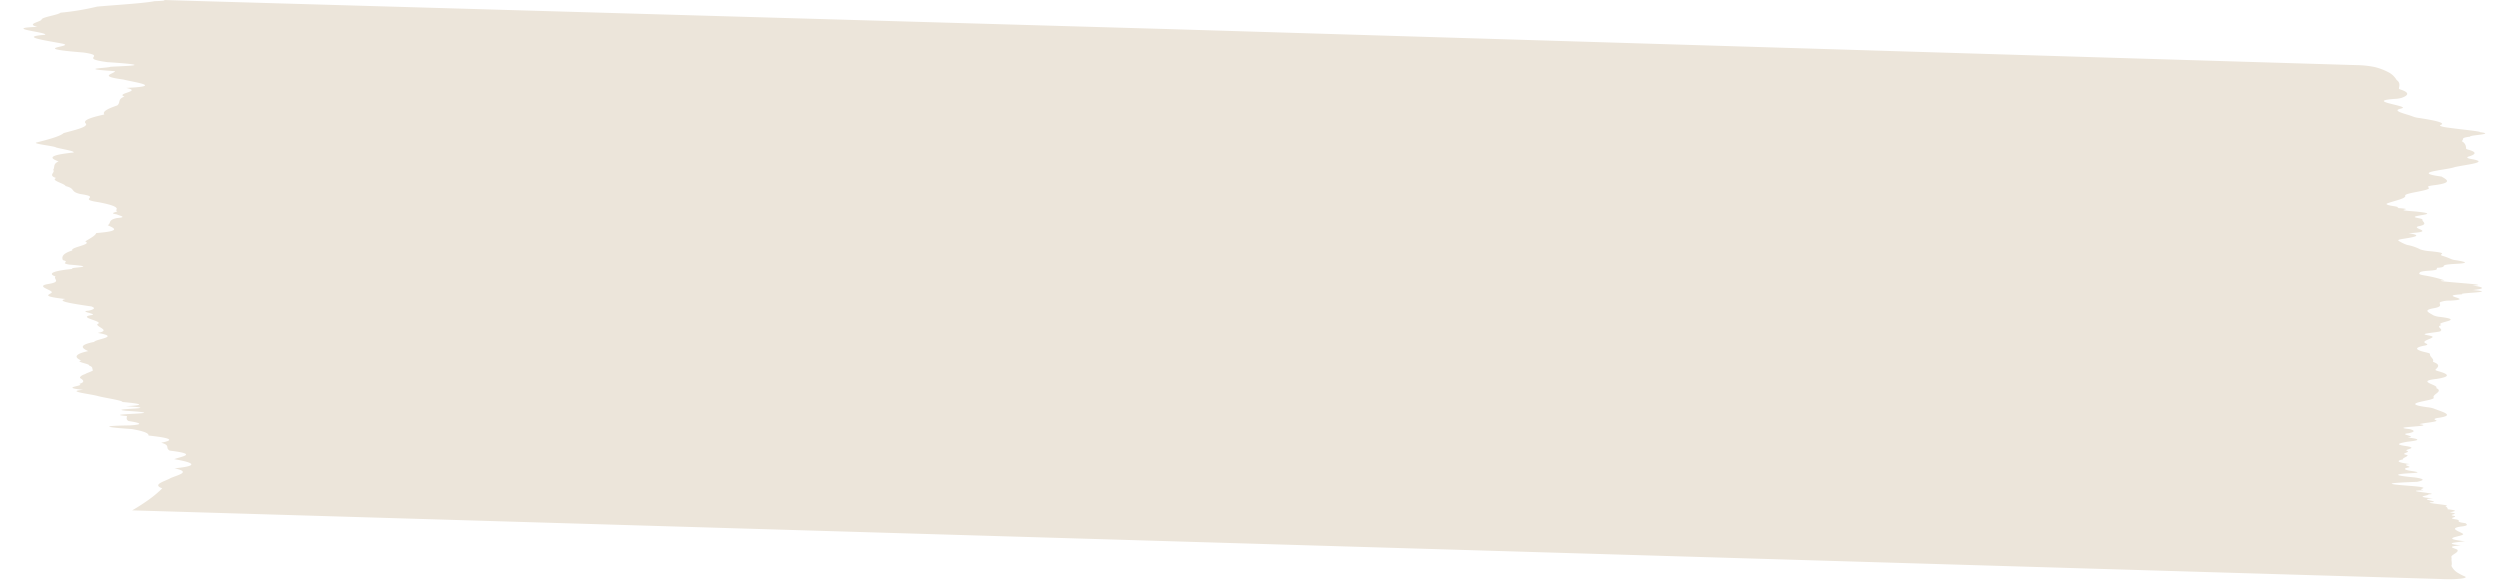 <?xml version="1.0" encoding="UTF-8"?><svg xmlns="http://www.w3.org/2000/svg" xmlns:xlink="http://www.w3.org/1999/xlink" height="150.8" preserveAspectRatio="xMidYMid meet" version="1.0" viewBox="-6.1 0.0 650.3 150.8" width="650.3" zoomAndPan="magnify"><g data-name="Layer 2"><g data-name="Layer 1" id="change1_1"><path d="M34.088.304C36.499.237,36.911.125,36.6,0c.454.013,1.863.058,2.088.066,2.476.074,3.318.1,6.068.182C48.686.367,293.666,7.443,297.438,7.553c68.047,2.056,265.824,8.096,309.313,9.381a25.537,25.537,0,0,1,4.886.51A15.979,15.979,0,0,1,615.043,18.72a5.321,5.321,0,0,1,2.269,2.089c.998.722.71,1.454.596,2.211-.014.091.159.188.444.281,2.36.769,2.099,1.48.3,2.139a7.347,7.347,0,0,1-1.765.279c-7.067.502.861,1.454,2.004,2.18.219.139-.115.263-.57.374-2.493.606,1.672,1.389,3.252,2.053a6.758,6.758,0,0,0,1.492.353c4.936.741,6.946,1.352,5.724,1.806-.554.206.2.467,1.546.668,3.145.469,8.671.96,8.678,1.225,4.262.551-2.989.754-2.578,1.171-2.629.293-1.577.683-2.035,1.01-.102.072-.155.146-.048.224a1.957,1.957,0,0,1,1.017,1.826c-.015.113.236.231.641.344,2.27.633,1.891,1.207.073,1.754-.659.198-.528.454.687.666,4.999.871-1.426,1.421-4.321,2.091-2.088.781-11.817,1.343-3.454,2.465,1.365.803,3.062,1.627-1.925,2.244-1.133.14-1.89.337-1.513.565,1.358.819-6.19,1.369-6.022,2.14.41.739-2.901,1.361-4.626,2.017-.558.212.028.471,1.36.681,1.251.198,1.973.381,1.045.515,6.04.425-1.981.426,4.411.88,9.108.827-2.644,1.042,1.066,1.731.733.136,1.274.284,1.237.429-.142.556,1.594,1.171-.75,1.671-3.025.554,5.046,1.451-2.875,1.858,4.311.667.788,1.098-1.885,1.548-.878.148-.978.356-.463.564a9.808,9.808,0,0,0,1.983.937,11.898,11.898,0,0,1,3.451,1.178,10.749,10.749,0,0,0,2.542.457c3.59.351,3.275.586,2.9.824-.178.113-.106.237.247.359a18.821,18.821,0,0,1,2.177.799,3.859,3.859,0,0,0,1.202.335c2.523.401,4.136.779-.038.985-5.103.269-1.166.772-4.688,1.023-.241.287.605.585-2.243.758-1.325.081-2.109.244-2.23.441-.158.258-.659.501,1.433.819a32.93,32.93,0,0,1,5.031,1.254c-5.697.173,14.234,1.151,7.186,1.325,3.452.483,3.171.873.07,1.179,7.171.614-4.068.687-2.68,1.108-7.084.365,3.885,1.28-3.217,1.648a6.395,6.395,0,0,0-2.585.412c-.379.51.973,1.09-1.596,1.559-3.078.515-1.166,1.168-.194,1.816a5.621,5.621,0,0,0,1.906.456c6.79.871-1.822,1.324.256,2.115-1.614.448.491,1.009-.188,1.473.382.432-6.187.658-3.583,1.132.916.167,1.612.351,1.466.526-.464.559-3.156,1.046-1.721,1.649.463.195.522.394-.254.537q-4.262.783.336,1.795c.672.148,1.019.306.979.458-.158.604,1.105,1.239.768,1.829-.05.087.049.179.278.27,1.681.666,1.018,1.273.393,1.882-.134.13.097.272.587.407,2.783.766,3.605,1.447-.41,2.06-5.626.619.946,1.578-.027,2.361,2.033.893-1.079,1.606-.647,2.481.627.846-9.887,1.411-1.587,2.515a7.574,7.574,0,0,1,1.611.336c1.983.822,5.957,1.745,1.153,2.427-1.055.15-1.181.367-.617.593,1.093.44-3.386.697-4.275,1.05,4.758.628-8.684.645-2.505,1.281,1.514.402,1.24.754-.301,1.071-2.989.293,2.659.818-.26,1.101,4.166.503,2.52.833-.15,1.121-1.541.315-3.749.653-.075,1.143,2.575.435.366.706-.093,1.037-.096.069.1.146.262.221.86.399-2.281.641.014,1.057.224.396-1.387.739-1.17,1.132-1.555.32-1.941.716,1.782,1.212-2.675.217.943.621-.379.882-1.281.253-1.248.601.672.886,1.535.228,2.611.441.666.561-4.749.237-5.979.577.355,1.142,3.099.471,2.056.81.66,1.136-4.901.221-10.965.401-2.297,1.023,7.422.583,1.393.755,3.973,1.186-6.639.148,5.265.854,1.196,1.071.24.347-4.279.546,1.211,1.037-4.207.2,1.283.686.028.962-3.895.195,5.717.793,3.153,1.013.414.299.69.583.599.859,3.483.374,1.204.576.614.826,3.275.377-1.048.534,1.09.894,1.141.329-2.095.525.473.907,1.778.355-.731.584,2.488.989.344.32.979.65-1.371.893-3.128.532-.036,1.258.756,1.918.266.642-6.845,1.058.451,1.9-2.622.288-5.652.564-1.05,1.07-4.0.247-1.808.679-.988,1.067.83.779-2.045,1.433-1.408,2.17-.15.707.171,1.405-.05,2.052a.081.081,0,0,0,.002.058,4.189,4.189,0,0,0,1.867,1.912,11.223,11.223,0,0,0,1.578.796c1.107.464-1.606.823-5.301.714L28.283,132.755a53.418,53.418,0,0,0,4.518-2.926,29.853,29.853,0,0,0,3.311-2.797c-2.837-1.028.781-1.832,2.171-2.674,1.889-.828,5.505-1.574,1.027-2.538,6.365-.629,5.252-1.459-.087-2.383,1.792-.705,6.495-1.296-1.166-2.221-1.32-.739.337-1.35-2.235-2.056,2.698-.543,3.872-1.099-3.291-1.872.106-.553-1.015-1.104-4.319-1.683-7.469-.507-8.073-.837-.496-.953,3.646-.234,2.84-.636-.397-1.143-.695-.427-.409-.848-.396-1.289-7.849-.68,13.411-.492-.19-1.363-5.737-.598,10.749-.497-.1-1.204,4.738-.23,4.793-.582-.856-1.085-.146-.462-4.721-1.069-6.595-1.599-2.144-.54-8.357-1.214-3.639-1.564-6.597-.693.78-.972-1.048-1.54,1.628-.447,1.122-1.02.204-1.549.011-.369.408-.696,1.35-1.013.485-.339,1.815-.654,2.054-1.019-.421-.421.226-.742-1.057-1.215.441-.386-3.84-.969-2.011-1.29-1.975-.868-1.632-1.719,1.821-2.454-2.266-.978-1.881-1.701,1.525-2.387.477-.782,7.022-1.302.934-2.338,3.704-.661-.548-1.564-.072-2.312,2.045-.719-5.591-1.698-1.524-2.324,1.784-.316-3.682-.934-.719-1.149,1.421-.351,1.819-.687.67-1.105-5.233-.756-9.214-1.4-6.721-1.929-7.937-.87-2.785-1.272-3.674-1.944-.664-.643-3.962-1.424-.855-1.957,3.656-.571,1.199-1.302,1.922-1.97-2.07-.713-.845-1.457,4.56-1.972-2.193-.388,7.701-.439-.946-1.104-2.694-.45.383-.648-1.693-1.166-.407-.899.003-1.778,2.461-2.516-.682-.86,5.34-1.51,3.34-2.346,1.183-.766,2.614-1.455,2.864-2.183,6.882-.529,4.496-1.312,3.012-2.035.975-.652-.028-1.329,2.352-1.869,2.963-.216.631-.601.007-.949-2.785-.418,1.245-.638-.289-1.046.861-.661-.324-1.368-4.714-2.169-5.391-.824,1.288-1.254-4.557-2.095-2.756-.695-1.032-1.341-3.784-2.068-.209-.665-4.007-1.448-2.463-2.087-2.231-.771-.099-1.389-.76-2.126.523-.704-.161-1.489,1.408-2.201-2.478-.86-2.615-1.638,3.886-2.301.465-.369-2.91-.878-4.51-1.306-.446-.395-6.274-.962-5.148-1.301,3.23-.816,6.165-1.607,7.097-2.456,2.89-.796,6.252-1.54,5.804-2.43-1.111-.904,1.455-1.666,4.776-2.406-.658-.851,1.253-1.619,3.365-2.361.934-.771-.02-1.585,1.866-2.301-2.457-.851,4.816-1.356.45-2.246,9.611-.442,2.748-1.346-.843-2.199-6.799-.91-2.096-1.472-2.076-2.161-10.491-.671-1.638-.782-1.149-1.145,5.193-.262,11.335-.392-.877-1.204-7.793-1.061.388-1.562-6.226-2.508-15.476-1.213-.958-1.505-5.734-2.364C5.275,10.435-1.046,9.548,5.585,9.064,6.81,8.418-6.054,7.353,3.645,6.986c-3.163-.757.924-1.286,1.078-1.921.157-.639,4.241-1.151,4.918-1.763a67.095,67.095,0,0,0,9.533-1.586C24.483,1.254,31.456.844,34.088.304Z" fill="#ece5da"/></g></g></svg>